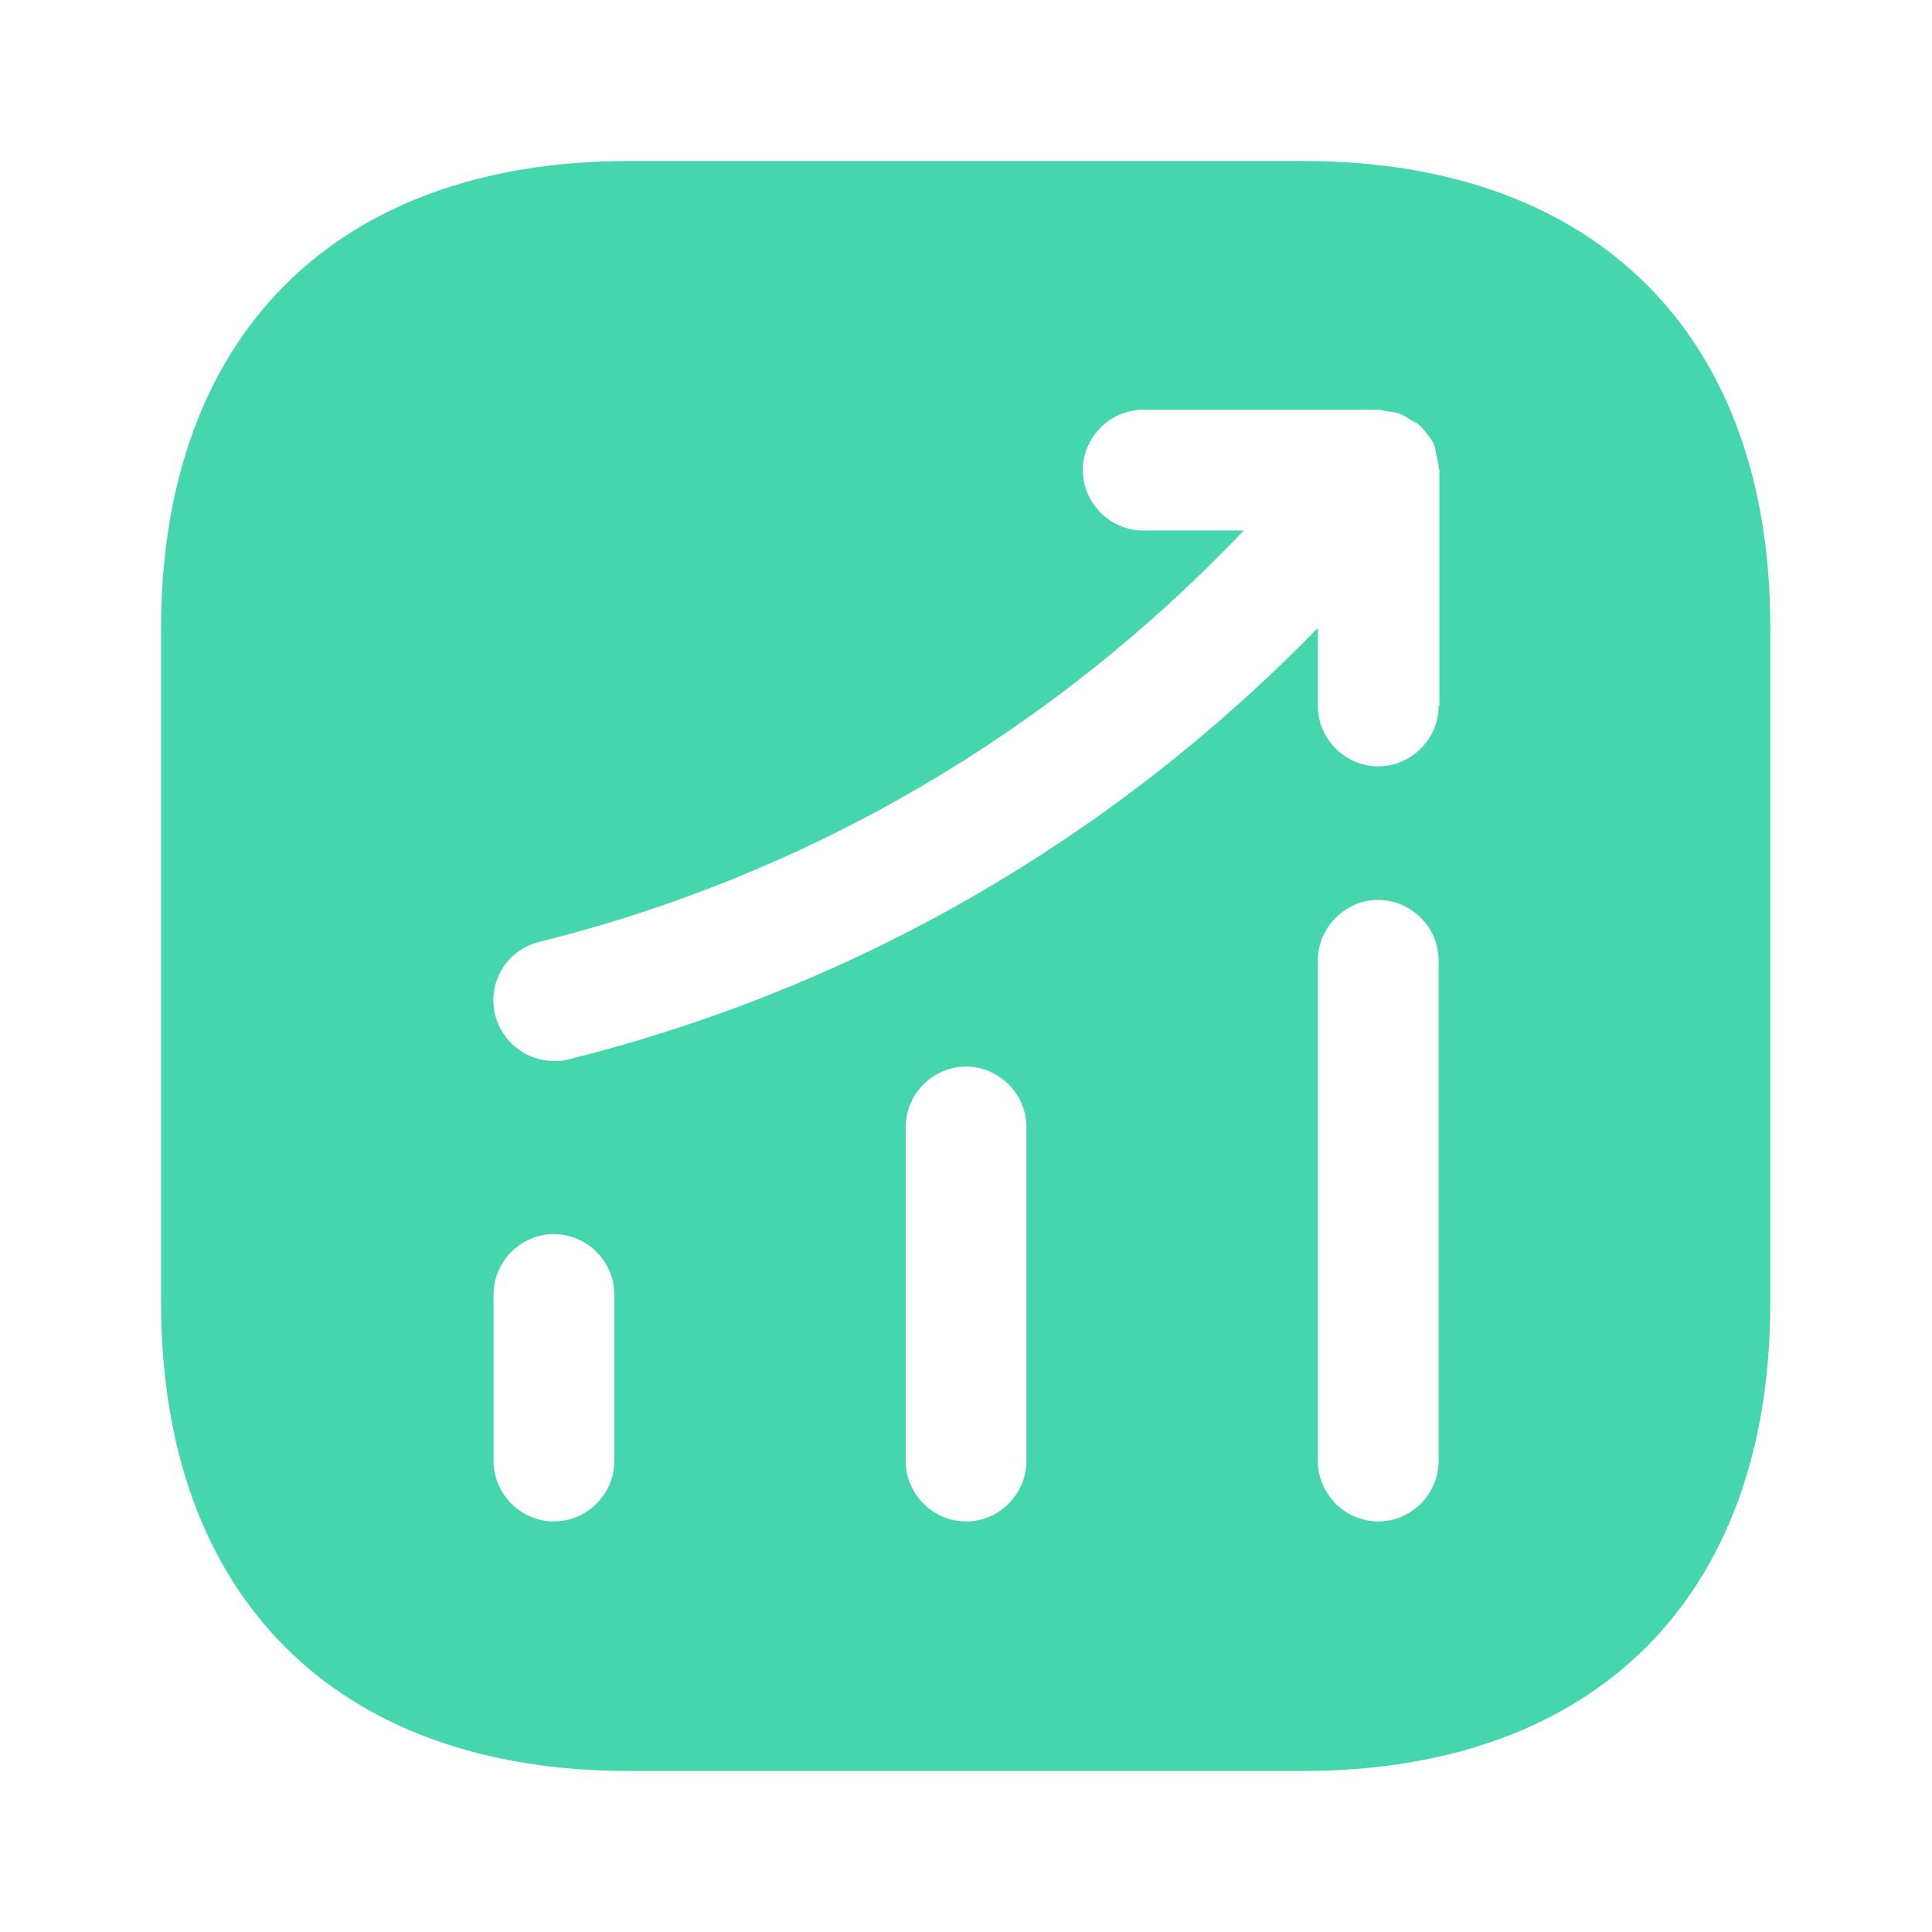 <?xml version="1.0" encoding="UTF-8"?> <svg xmlns="http://www.w3.org/2000/svg" width="32" height="32" viewBox="0 0 32 32" fill="none"><path d="M21.588 2.667H10.415C5.561 2.667 2.668 5.56 2.668 10.413V21.573C2.668 26.44 5.561 29.333 10.415 29.333H21.575C26.428 29.333 29.321 26.44 29.321 21.587V10.413C29.335 5.56 26.441 2.667 21.588 2.667ZM10.175 24.2C10.175 24.747 9.721 25.2 9.175 25.2C8.628 25.2 8.175 24.747 8.175 24.2V21.44C8.175 20.893 8.628 20.44 9.175 20.44C9.721 20.44 10.175 20.893 10.175 21.44V24.2ZM17.001 24.2C17.001 24.747 16.548 25.2 16.001 25.2C15.455 25.2 15.001 24.747 15.001 24.2V18.666C15.001 18.12 15.455 17.666 16.001 17.666C16.548 17.666 17.001 18.12 17.001 18.666V24.2ZM23.828 24.2C23.828 24.747 23.375 25.2 22.828 25.2C22.281 25.2 21.828 24.747 21.828 24.2V15.906C21.828 15.36 22.281 14.906 22.828 14.906C23.375 14.906 23.828 15.36 23.828 15.906V24.2ZM23.828 11.693C23.828 12.24 23.375 12.693 22.828 12.693C22.281 12.693 21.828 12.24 21.828 11.693V10.4C18.428 13.893 14.175 16.36 9.415 17.547C9.335 17.573 9.255 17.573 9.175 17.573C8.721 17.573 8.321 17.267 8.201 16.813C8.068 16.28 8.388 15.733 8.935 15.6C13.428 14.48 17.428 12.12 20.601 8.787H18.935C18.388 8.787 17.935 8.333 17.935 7.787C17.935 7.24 18.388 6.787 18.935 6.787H22.841C22.895 6.787 22.935 6.813 22.988 6.813C23.055 6.827 23.121 6.827 23.188 6.853C23.255 6.88 23.308 6.92 23.375 6.96C23.415 6.987 23.455 7 23.495 7.027C23.508 7.04 23.508 7.053 23.521 7.053C23.575 7.106 23.615 7.16 23.655 7.213C23.695 7.266 23.735 7.306 23.748 7.36C23.775 7.413 23.775 7.466 23.788 7.533C23.801 7.6 23.828 7.667 23.828 7.747C23.828 7.76 23.841 7.773 23.841 7.787V11.693H23.828Z" fill="#45D6AD"></path></svg> 